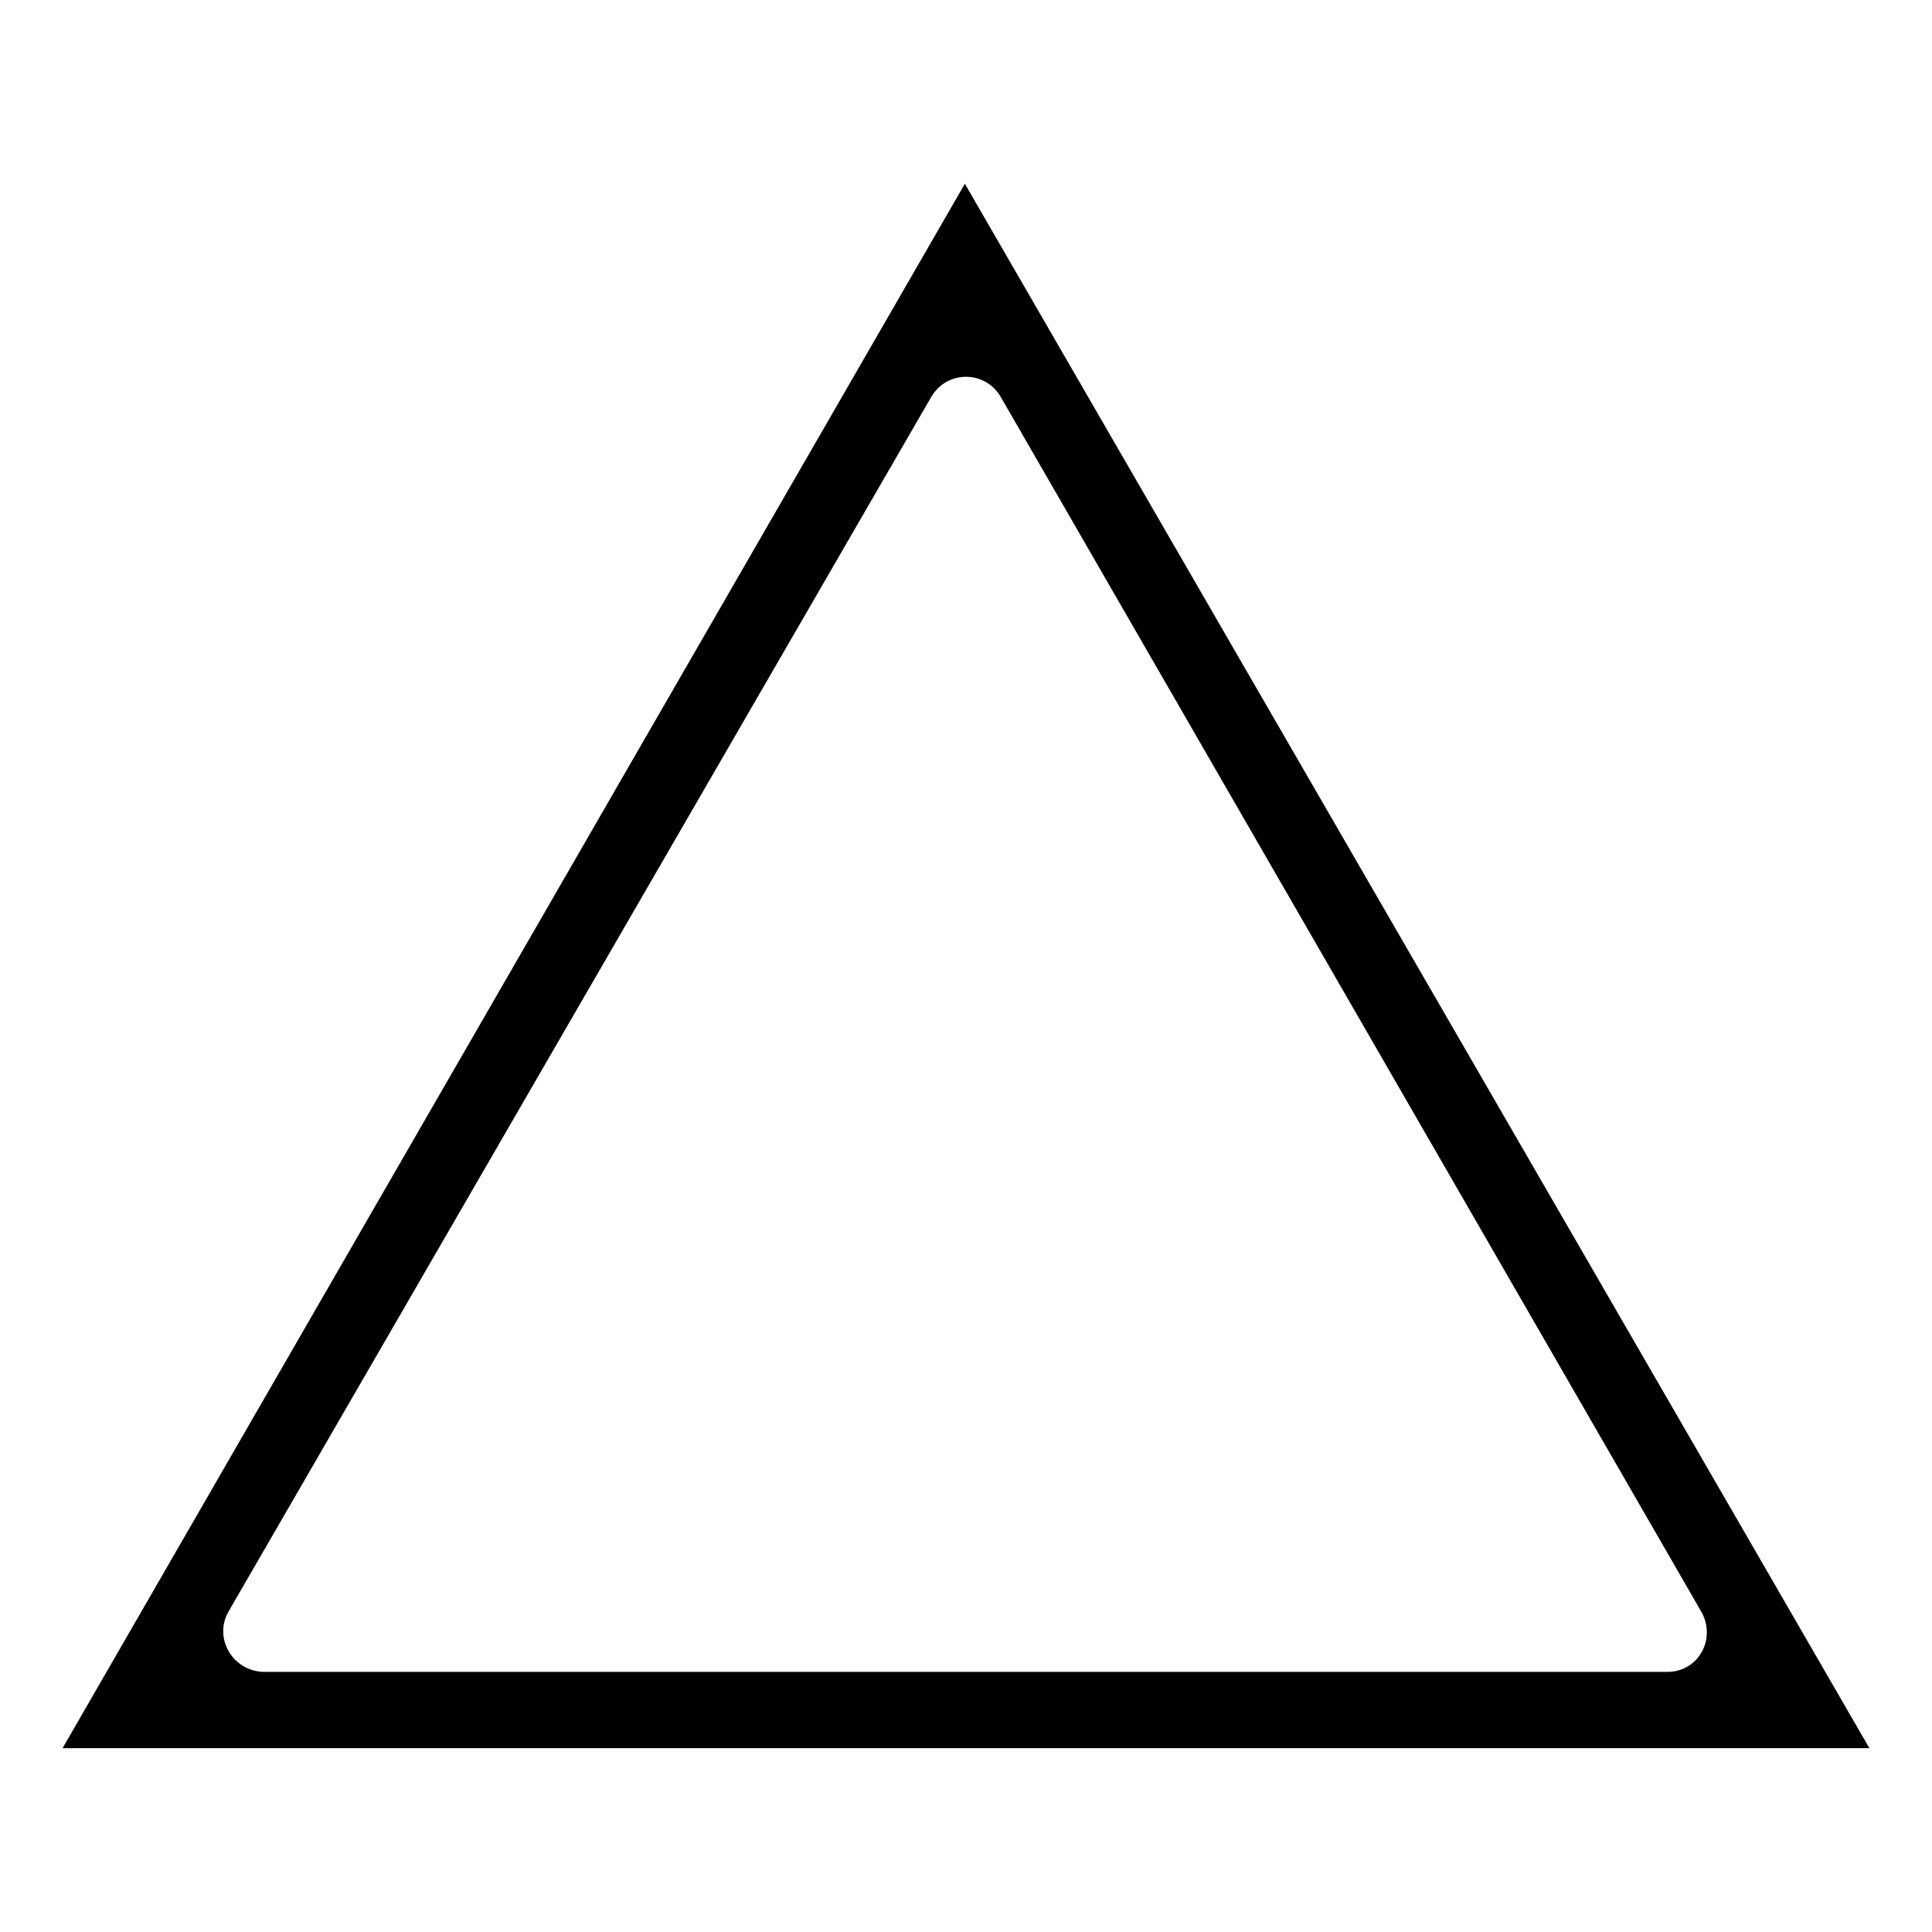 <?xml version="1.0" encoding="UTF-8"?>
<!-- Uploaded to: SVG Repo, www.svgrepo.com, Generator: SVG Repo Mixer Tools -->
<svg fill="#000000" width="800px" height="800px" version="1.1" viewBox="144 144 512 512" xmlns="http://www.w3.org/2000/svg">
 <path d="m399.7 192.7 239.71 414.59h-478.83zm9.516 56.508 185.58 321.8c4.164 7.137-0.594 16.059-8.922 16.059h-371.76c-8.328 0-13.68-8.922-9.516-16.059l186.18-321.8c4.164-7.137 14.277-7.137 18.438 0z" fill-rule="evenodd"/>
</svg>
